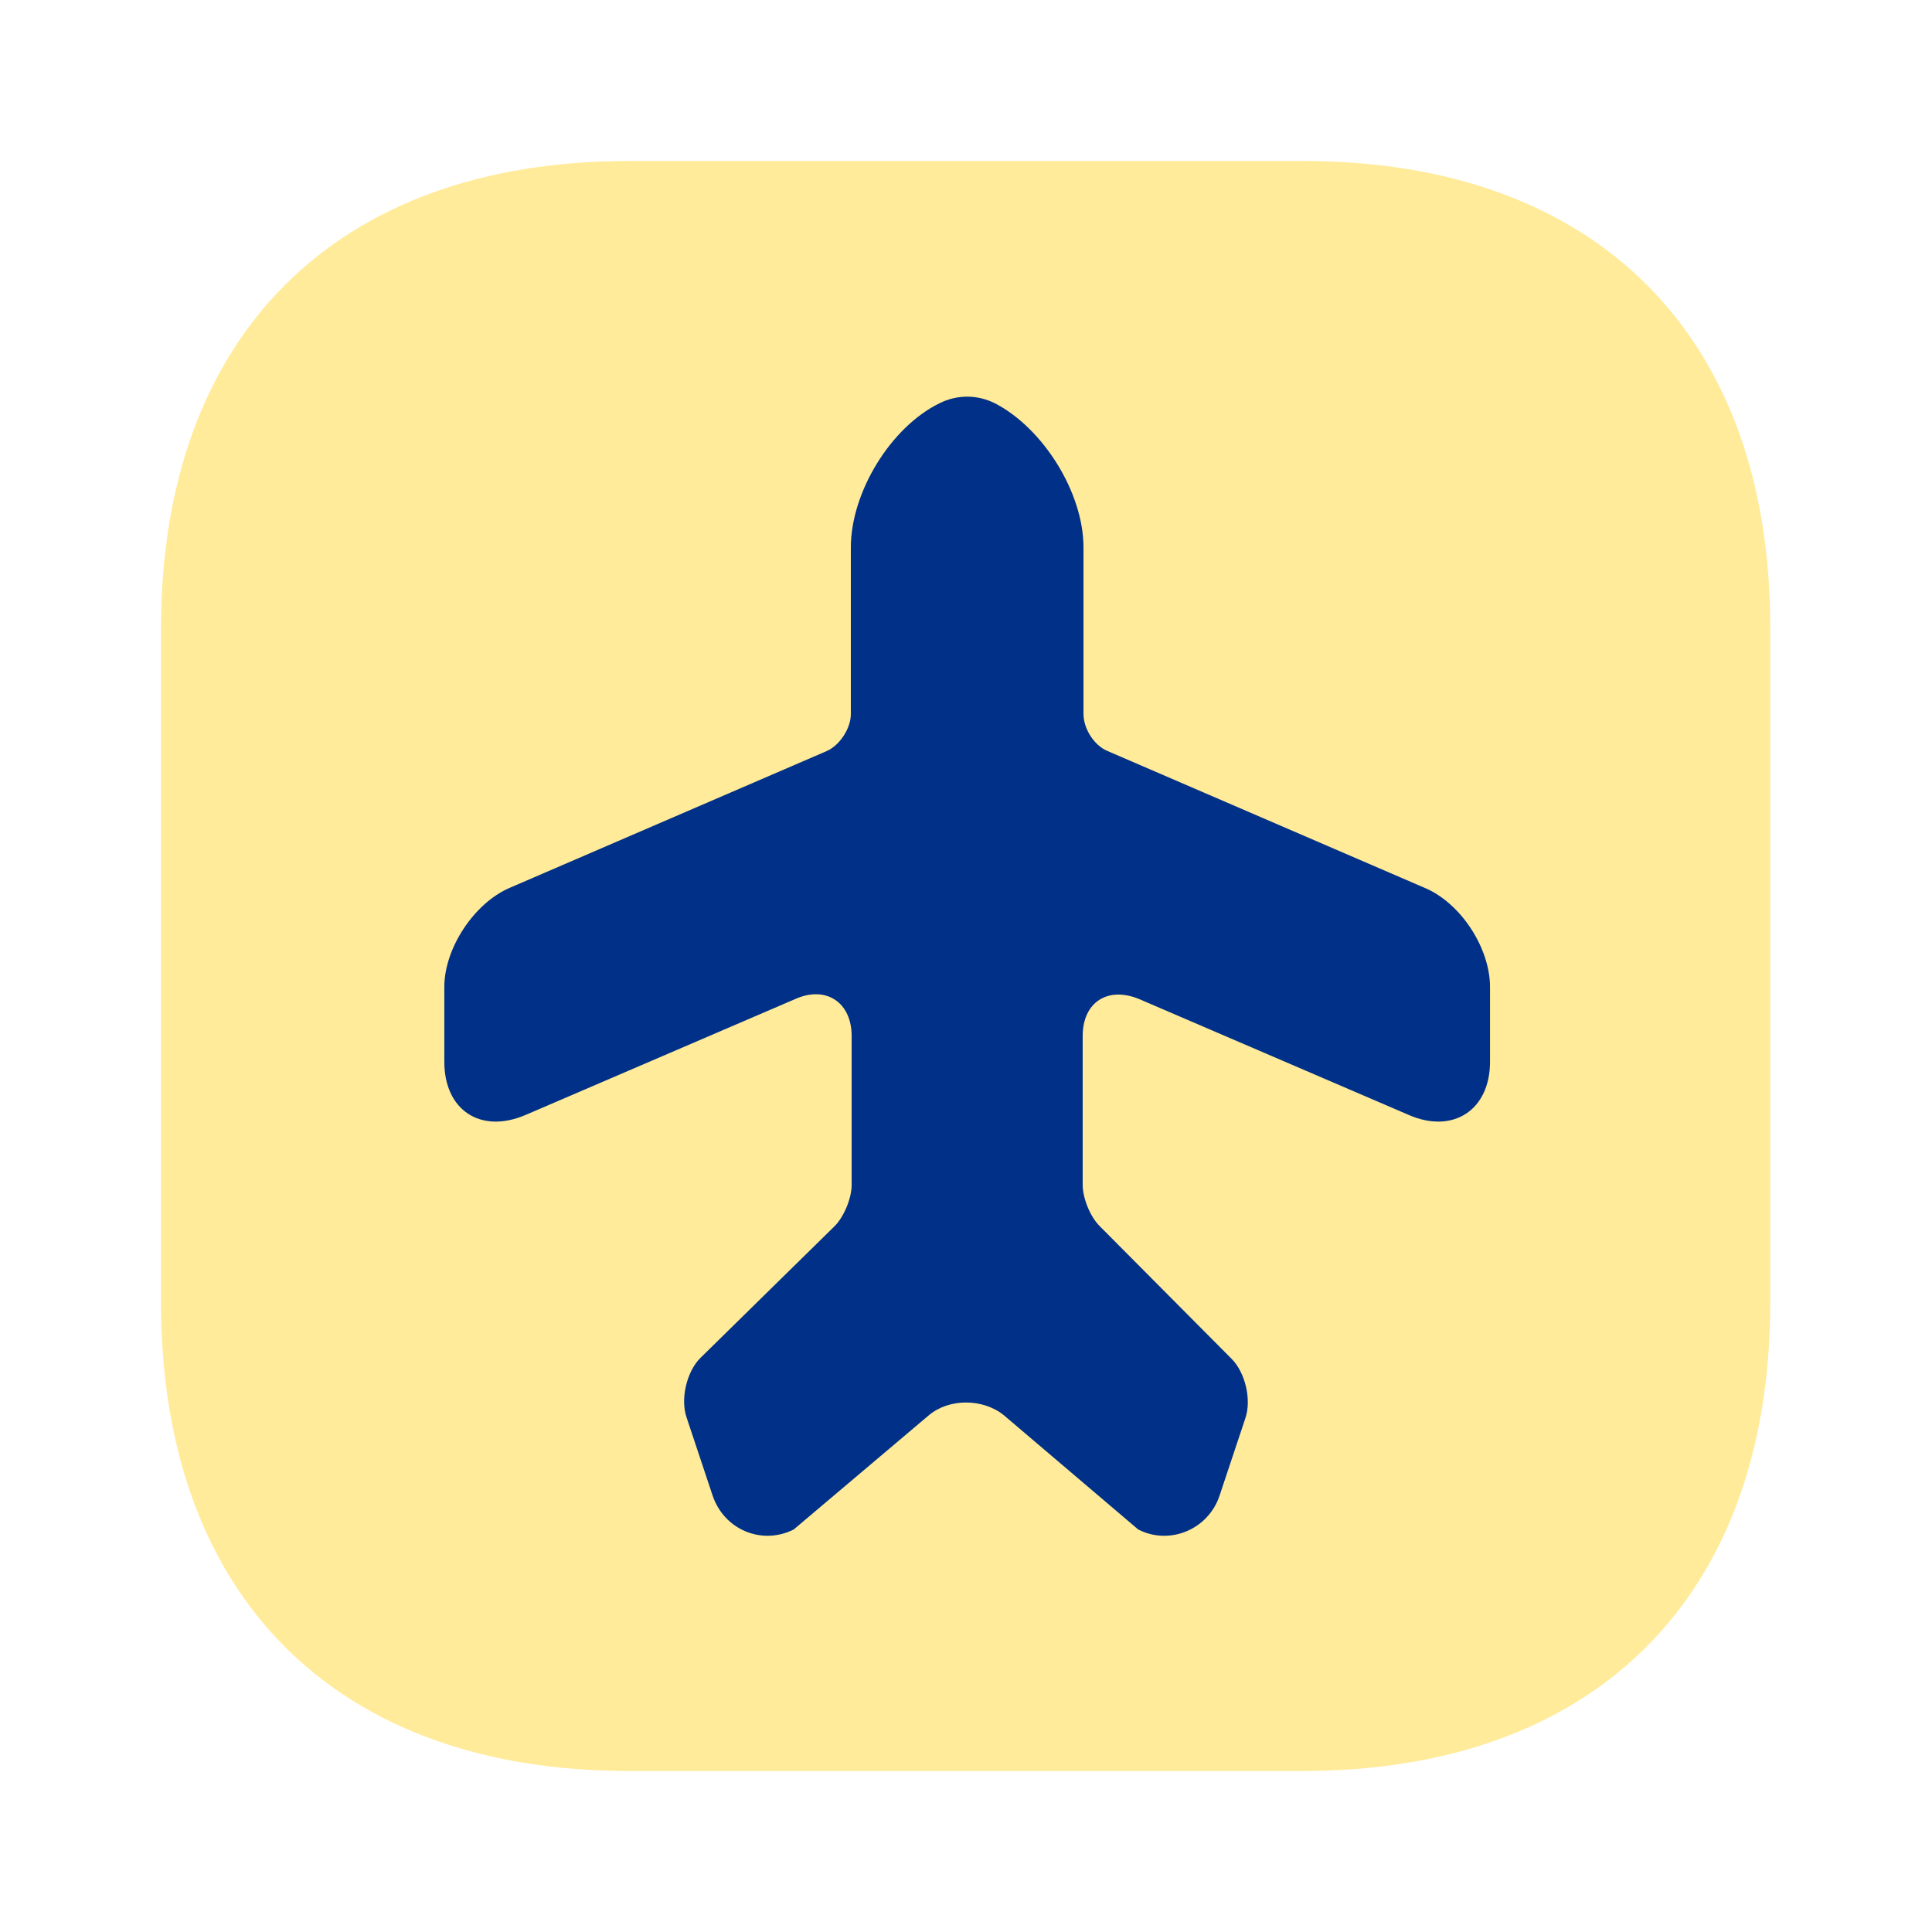 <svg width="800" height="800" viewBox="0 0 800 800" fill="none" xmlns="http://www.w3.org/2000/svg">
<path opacity="0.4" d="M539.667 66.666H260.333C139 66.666 66.667 138.999 66.667 260.333V539.333C66.667 660.999 139 733.333 260.333 733.333H539.333C660.667 733.333 733 660.999 733 539.666V260.333C733.333 138.999 661 66.666 539.667 66.666Z" fill="#FFCD00"/>
<path d="M328.651 633.334L384.65 586C392.983 579 406.983 579 415.65 586L471.317 633.334C484.317 640 500.317 633.334 504.983 619.334L515.65 587.334C518.317 579.667 515.65 568.334 509.983 562.667L455.317 507.667C451.317 503.667 448.317 496 448.317 490.667V429C448.317 415 458.65 408.334 471.65 413.667L583.317 461.667C601.65 469.667 616.983 459.667 616.983 439.667V408.667C616.983 392.667 604.983 374 589.983 367.667L458.65 311C452.983 308.667 448.65 301.667 448.65 295.667V226.667C448.65 204 431.983 177.333 411.983 167C404.65 163.333 396.317 163.333 388.983 167C368.65 177 352.317 204 352.317 226.667V295.667C352.317 301.667 347.65 308.667 342.317 311L210.984 367.667C196.318 374 183.984 392.667 183.984 408.667V439.667C183.984 459.667 198.984 469.667 217.651 461.667L329.318 413.667C341.983 408 352.65 415 352.65 429V490.667C352.65 496.334 349.317 504 345.65 507.667L289.984 562.334C284.318 568 281.651 579.334 284.318 587L294.984 619C299.651 633.334 315.318 640 328.651 633.334Z" fill="#003087"/>
</svg>
